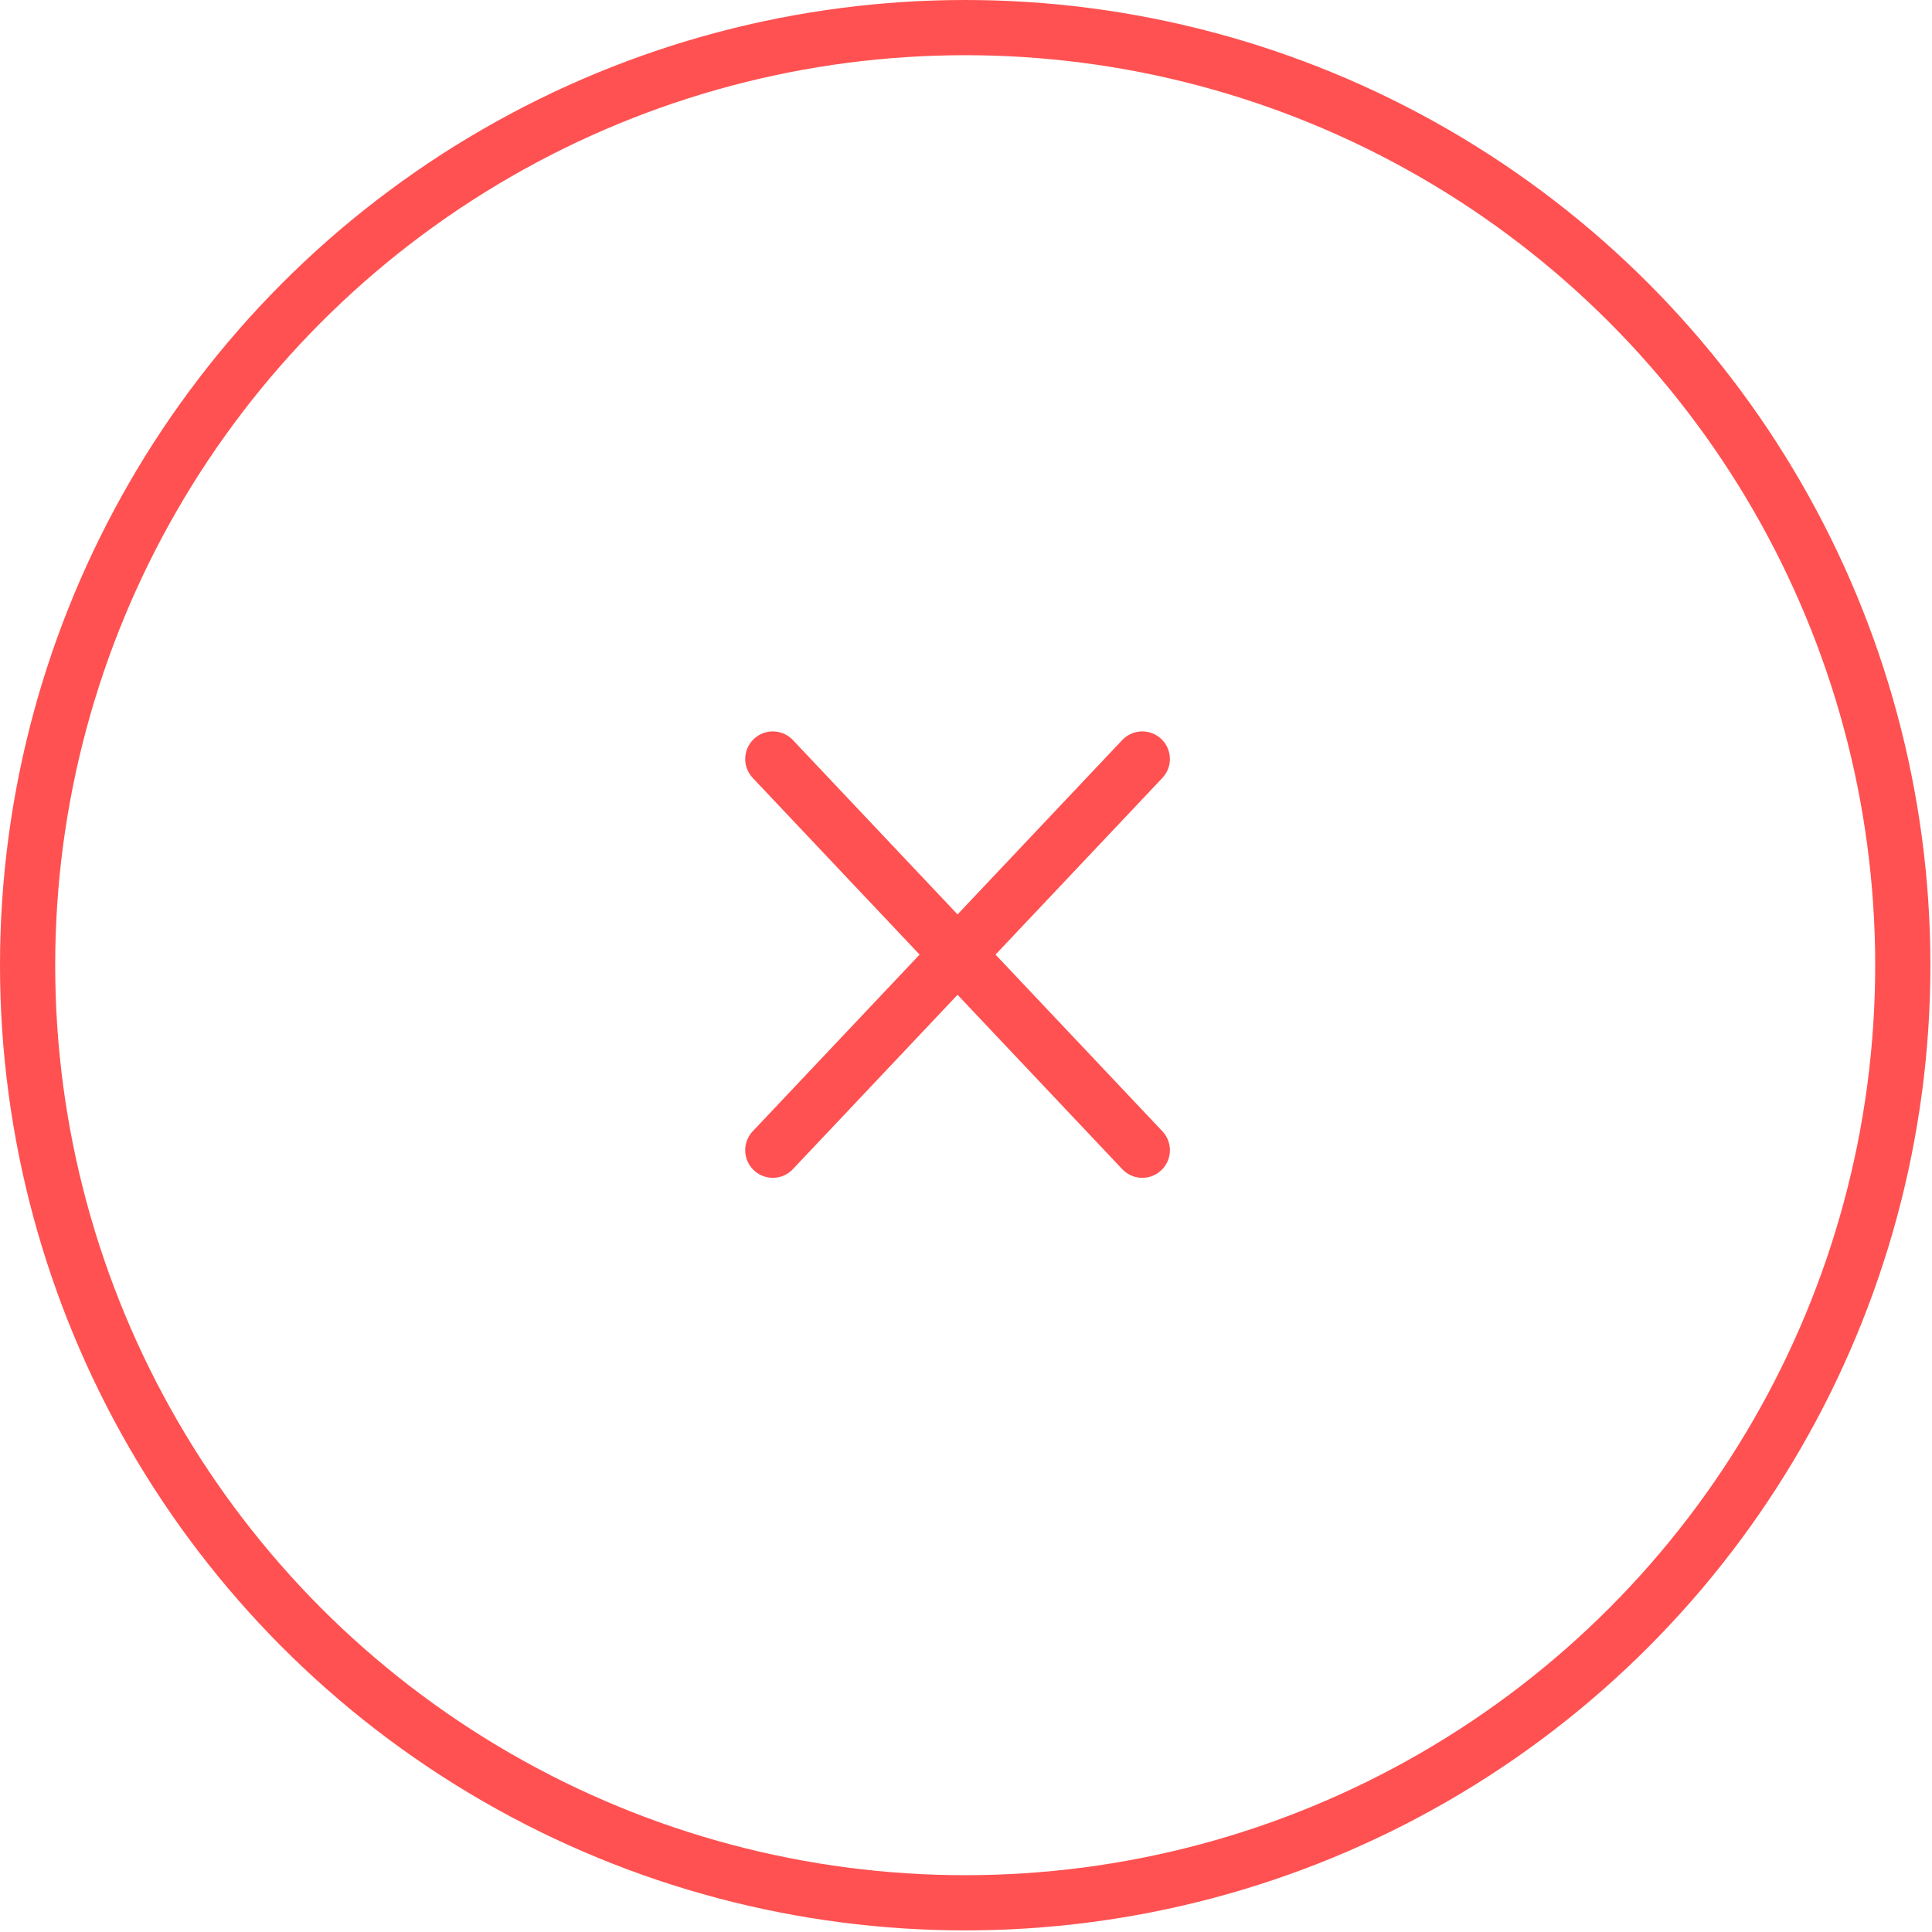 <?xml version="1.0" encoding="UTF-8"?>
<svg width="140px" height="140px" viewBox="0 0 140 140" version="1.1" xmlns="http://www.w3.org/2000/svg" xmlns:xlink="http://www.w3.org/1999/xlink">
    <!-- Generator: Sketch 48.2 (47327) - http://www.bohemiancoding.com/sketch -->
    <title>pt-modal-error</title>
    <desc>Created with Sketch.</desc>
    <defs></defs>
    <g id="V2" stroke="none" stroke-width="1" fill="none" fill-rule="evenodd">
        <g id="pt-modal-error" stroke="#FF5151" stroke-width="4">
            <g id="Group-25">
                <circle id="Oval" cx="69.942" cy="69.942" r="67.942"></circle>
                <g id="Group-26" transform="translate(56, 55)" stroke-linecap="round">
                    <path d="M26.775,0 L0,28.349" id="Line"></path>
                    <path d="M26.775,0 L0,28.349" id="Line-Copy" transform="translate(13.388, 14.174) scale(-1, 1) translate(-13.388, -14.174) "></path>
                </g>
            </g>
        </g>
    </g>
</svg>